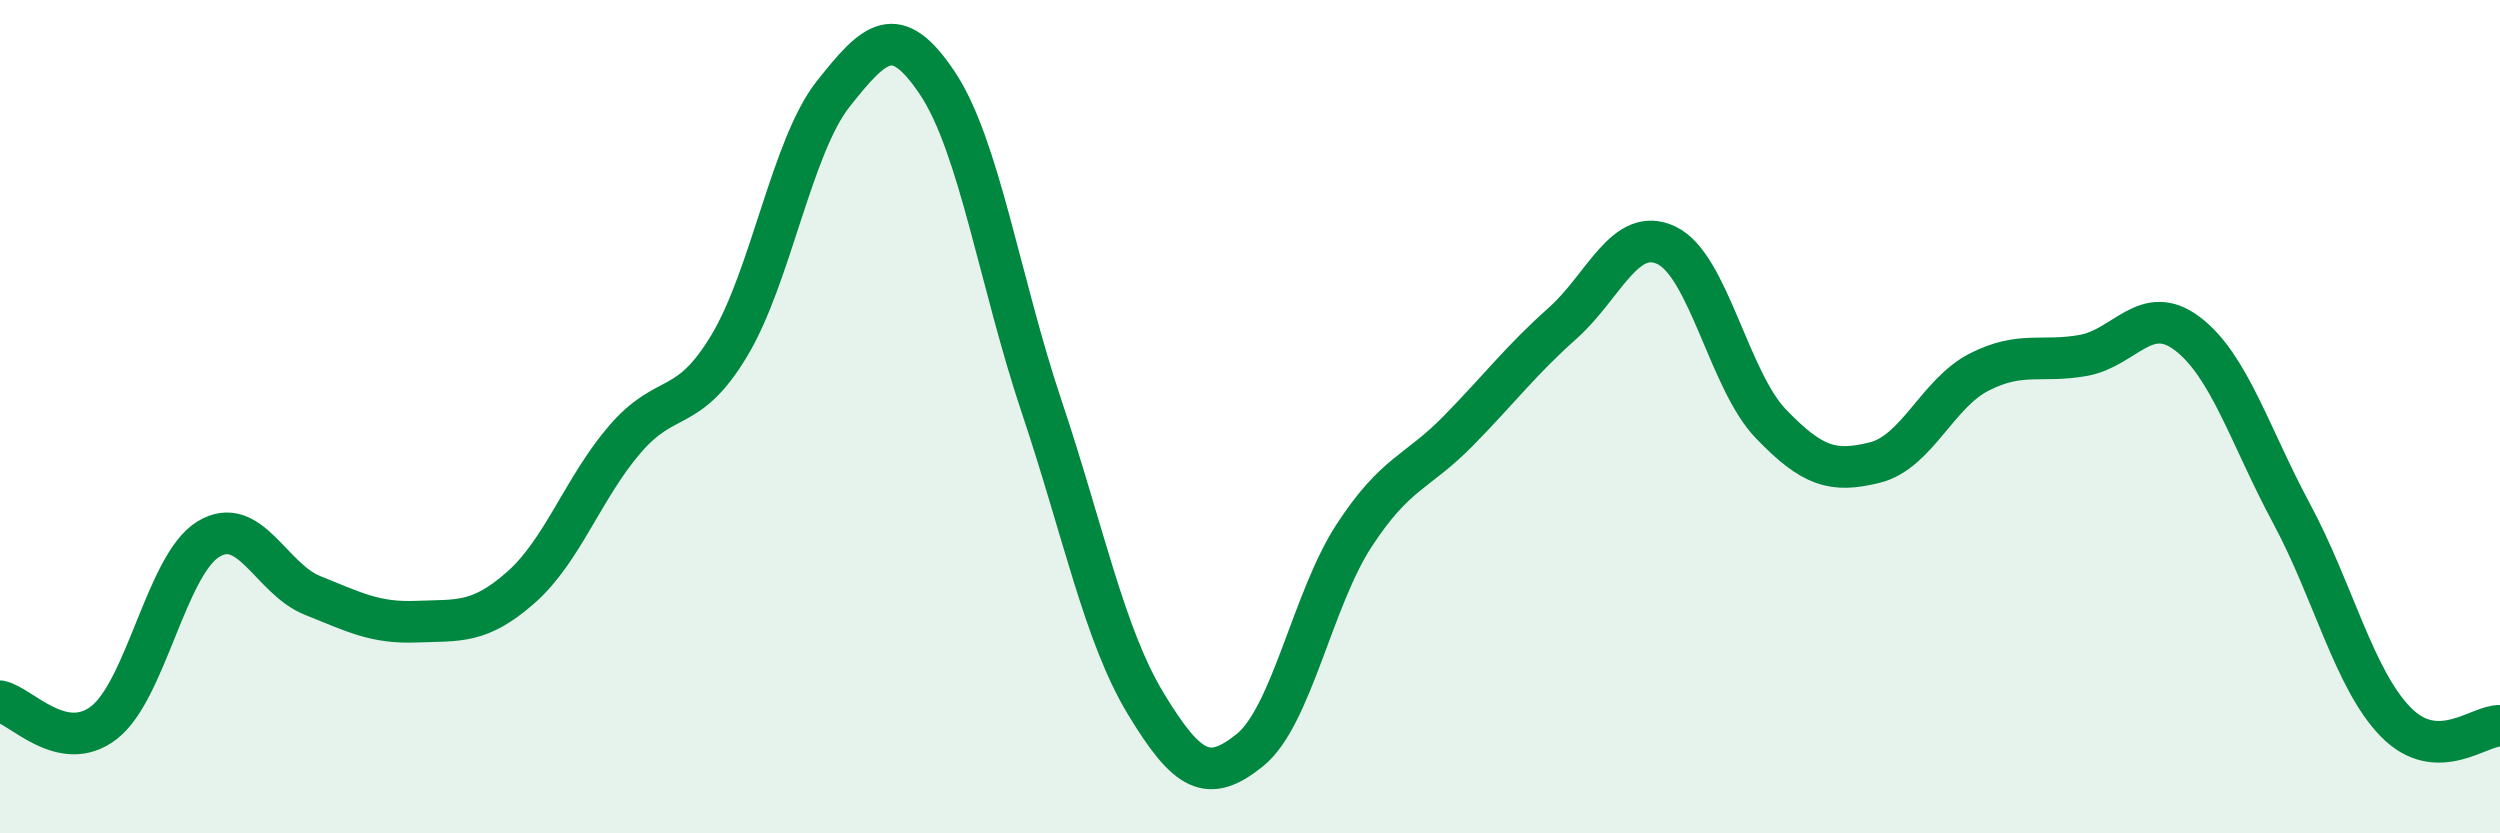 
    <svg width="60" height="20" viewBox="0 0 60 20" xmlns="http://www.w3.org/2000/svg">
      <path
        d="M 0,16.83 C 0.5,16.93 1.5,18.12 2.5,17.34 C 3.5,16.56 4,13.55 5,12.94 C 6,12.33 6.5,13.89 7.5,14.29 C 8.5,14.69 9,14.96 10,14.92 C 11,14.88 11.5,14.98 12.5,14.1 C 13.5,13.22 14,11.7 15,10.54 C 16,9.38 16.5,9.96 17.5,8.3 C 18.5,6.64 19,3.51 20,2.25 C 21,0.99 21.5,0.5 22.5,2 C 23.5,3.5 24,6.78 25,9.76 C 26,12.74 26.5,15.24 27.5,16.89 C 28.5,18.54 29,18.81 30,18 C 31,17.19 31.5,14.38 32.5,12.85 C 33.5,11.32 34,11.36 35,10.34 C 36,9.32 36.5,8.65 37.5,7.76 C 38.5,6.87 39,5.41 40,5.89 C 41,6.37 41.5,9.13 42.5,10.17 C 43.5,11.21 44,11.35 45,11.1 C 46,10.85 46.5,9.44 47.5,8.93 C 48.5,8.42 49,8.71 50,8.53 C 51,8.35 51.5,7.25 52.5,8.01 C 53.5,8.77 54,10.47 55,12.33 C 56,14.19 56.5,16.31 57.5,17.33 C 58.5,18.35 59.5,17.4 60,17.42L60 20L0 20Z"
        fill="#008740"
        opacity="0.1"
        stroke-linecap="round"
        stroke-linejoin="round"
      />
      <path
        d="M 0,16.83 C 0.5,16.93 1.5,18.12 2.5,17.34 C 3.5,16.56 4,13.55 5,12.94 C 6,12.33 6.5,13.89 7.5,14.29 C 8.5,14.69 9,14.96 10,14.92 C 11,14.88 11.5,14.98 12.5,14.1 C 13.5,13.22 14,11.7 15,10.54 C 16,9.38 16.5,9.96 17.5,8.3 C 18.5,6.64 19,3.51 20,2.25 C 21,0.99 21.5,0.5 22.5,2 C 23.5,3.5 24,6.78 25,9.76 C 26,12.74 26.5,15.24 27.5,16.89 C 28.5,18.54 29,18.81 30,18 C 31,17.19 31.5,14.38 32.5,12.85 C 33.5,11.32 34,11.36 35,10.34 C 36,9.32 36.5,8.65 37.5,7.76 C 38.5,6.87 39,5.41 40,5.89 C 41,6.37 41.5,9.13 42.5,10.17 C 43.5,11.21 44,11.35 45,11.1 C 46,10.85 46.5,9.44 47.5,8.93 C 48.5,8.42 49,8.71 50,8.53 C 51,8.35 51.5,7.25 52.5,8.01 C 53.5,8.77 54,10.47 55,12.33 C 56,14.19 56.5,16.31 57.5,17.33 C 58.5,18.35 59.5,17.4 60,17.42"
        stroke="#008740"
        stroke-width="1"
        fill="none"
        stroke-linecap="round"
        stroke-linejoin="round"
      />
    </svg>
  